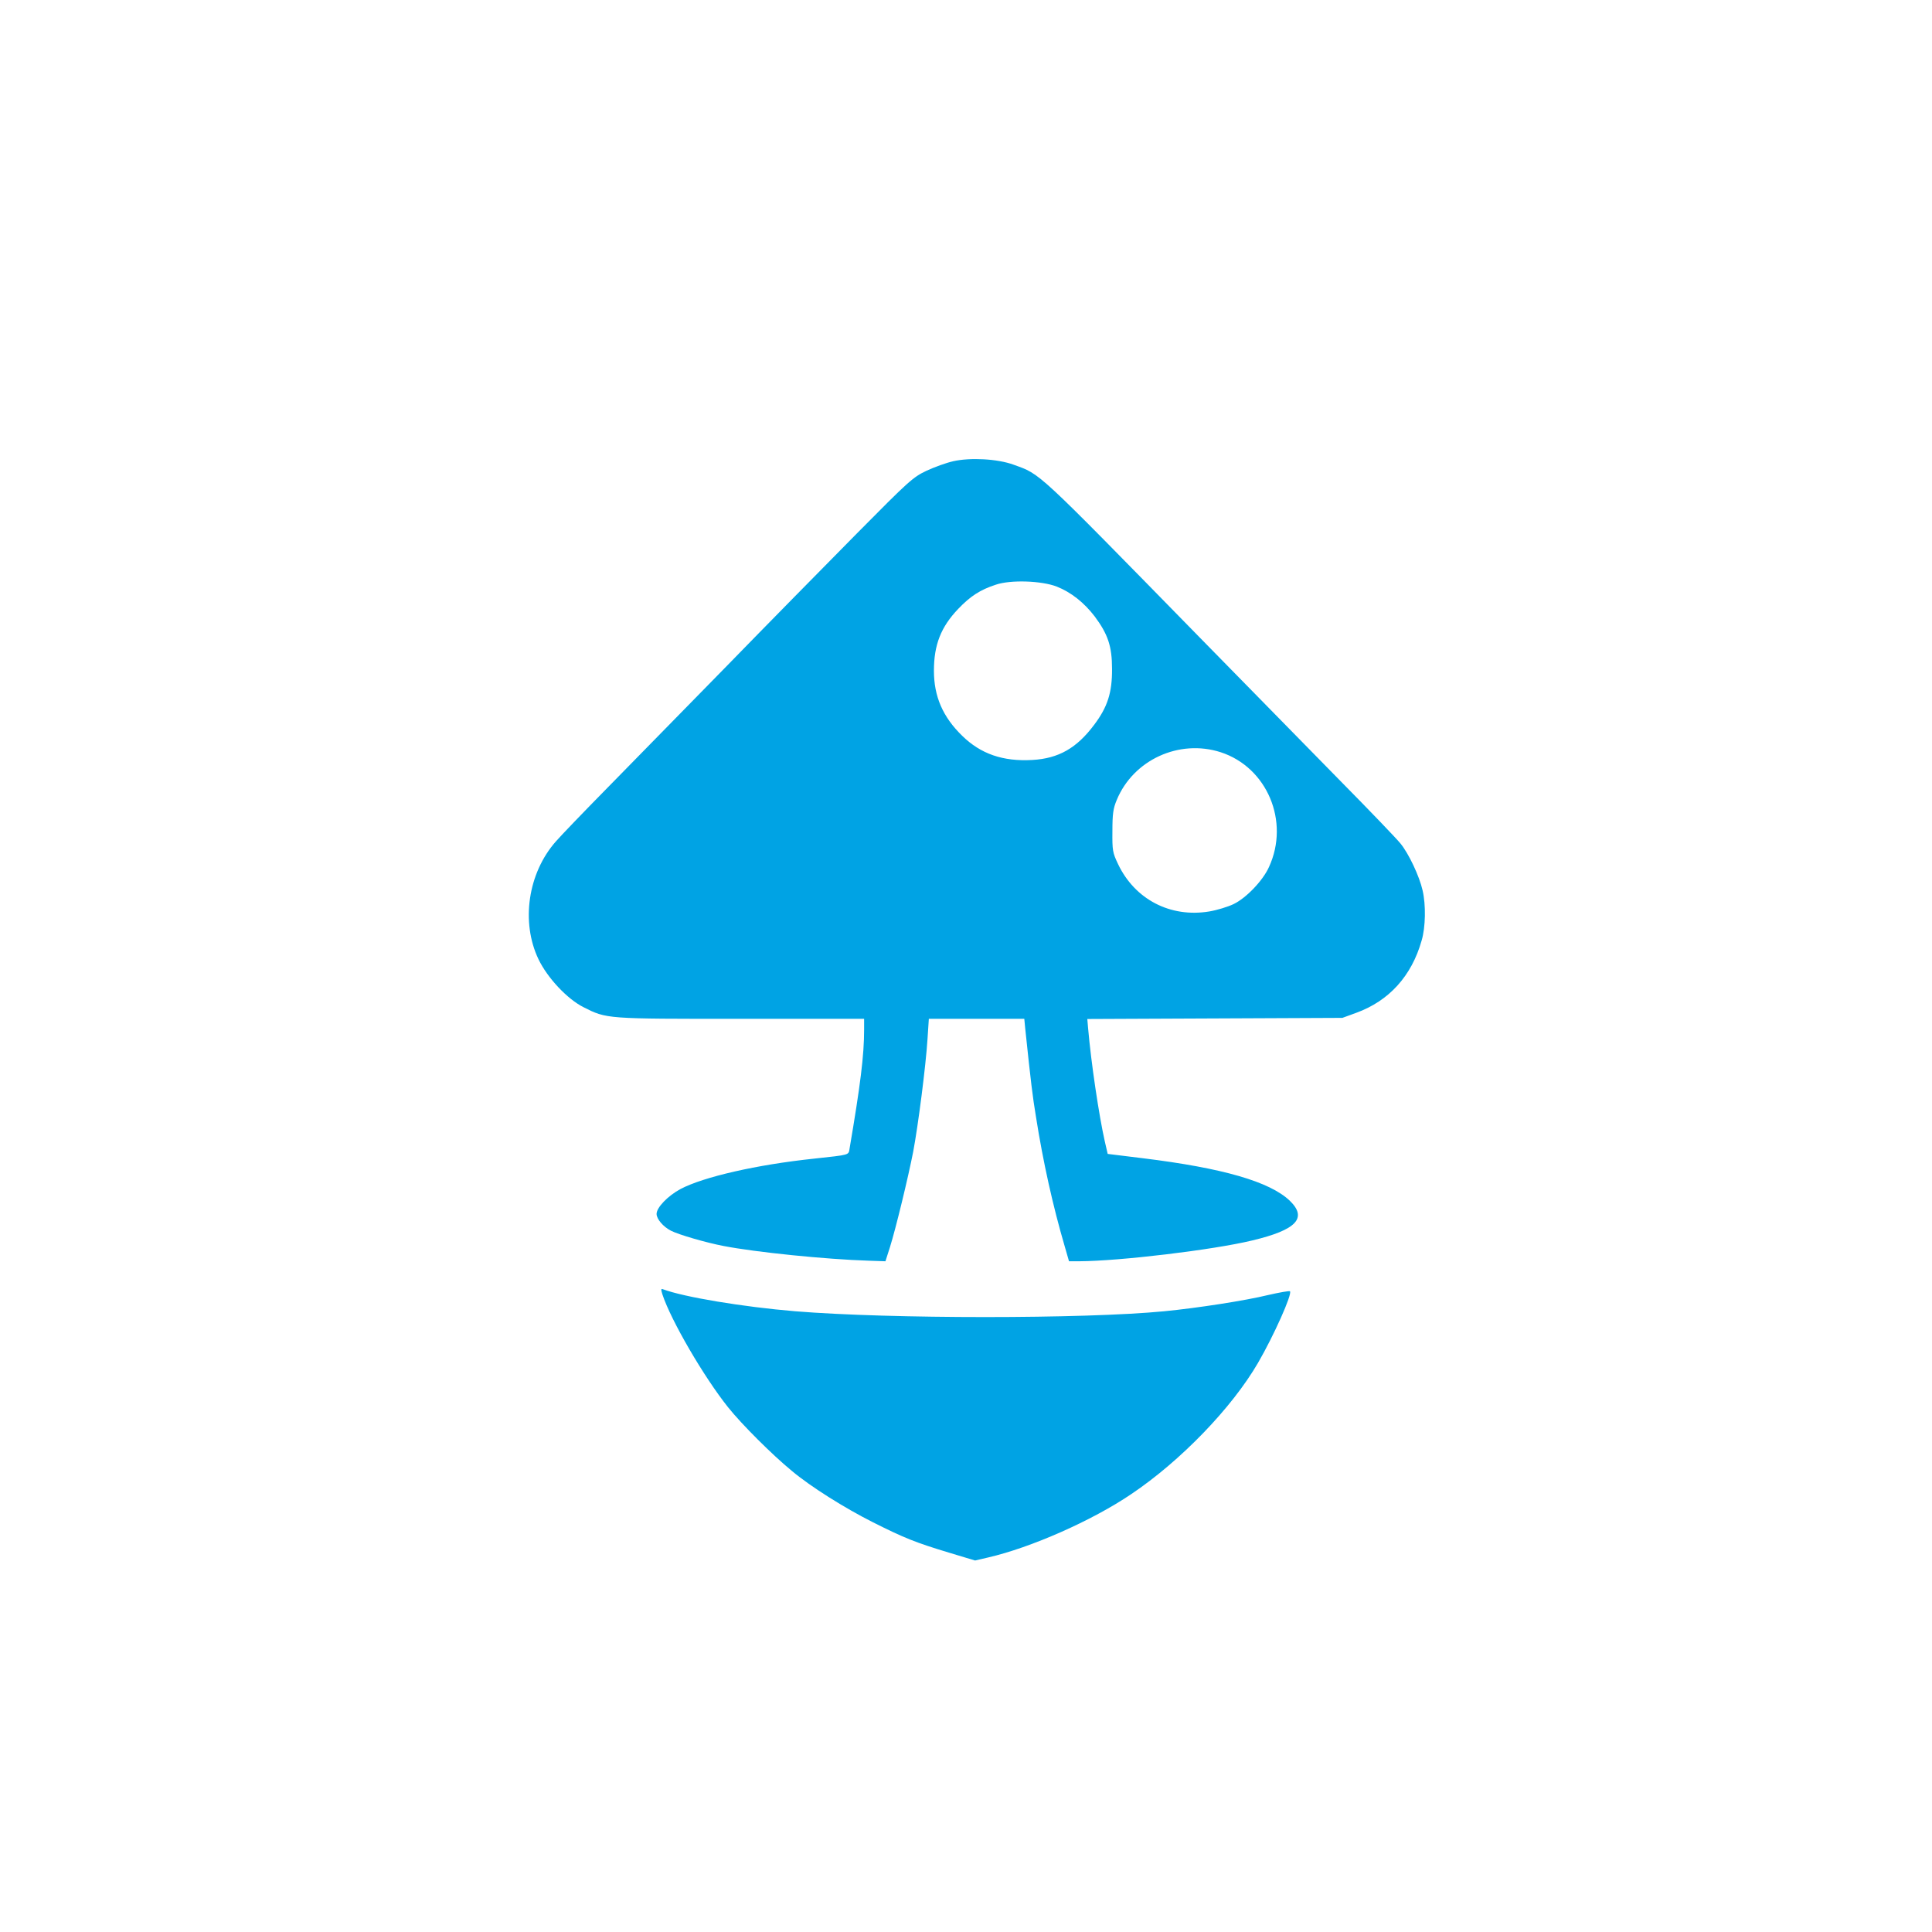 <?xml version="1.0" standalone="no"?>
<!DOCTYPE svg PUBLIC "-//W3C//DTD SVG 20010904//EN"
 "http://www.w3.org/TR/2001/REC-SVG-20010904/DTD/svg10.dtd">
<svg version="1.0" xmlns="http://www.w3.org/2000/svg"
 width="1024pt" height="1024pt" viewBox="0 0 1024 1024"
 preserveAspectRatio="xMidYMid meet">

<g transform="translate(0,1024) scale(0.1,-0.1)"
fill="#00a3e4" stroke="none">
<path d="M5051 7795 c-36 -8 -99 -31 -140 -50 -72 -34 -93 -53 -371 -334 -162
-164 -475 -482 -694 -707 -220 -225 -502 -512 -626 -639 -124 -126 -248 -255
-274 -285 -148 -168 -186 -427 -92 -624 48 -100 153 -211 238 -254 125 -63
117 -62 835 -62 l653 0 0 -57 c0 -138 -20 -295 -77 -630 -6 -36 5 -33 -188
-54 -304 -32 -587 -97 -708 -161 -67 -36 -127 -98 -127 -132 0 -27 35 -68 76
-89 41 -21 185 -63 279 -81 169 -33 544 -71 769 -78 l89 -3 24 75 c31 99 96
367 123 505 26 137 67 455 76 598 l7 107 253 0 253 0 5 -52 c30 -286 39 -360
57 -468 37 -236 90 -474 152 -685 l23 -80 54 0 c215 1 708 60 916 110 236 56
295 119 200 211 -106 101 -355 173 -778 225 l-187 23 -15 65 c-31 137 -73 418
-89 603 l-4 47 676 3 676 3 74 27 c173 63 293 195 346 383 21 70 23 190 5 266
-17 75 -73 194 -117 248 -20 25 -161 172 -313 326 -151 154 -491 501 -755 770
-873 892 -837 859 -983 912 -85 31 -229 39 -321 18z m550 -664 c76 -30 145
-85 201 -158 70 -94 92 -158 92 -278 1 -126 -24 -203 -95 -297 -92 -123 -188
-178 -327 -186 -156 -9 -274 32 -372 128 -103 100 -150 209 -150 345 0 137 37
232 129 328 64 67 116 101 199 128 79 27 243 21 323 -10z m869 -878 c246 -80
367 -367 256 -608 -32 -72 -121 -165 -188 -197 -29 -14 -87 -32 -129 -39 -206
-34 -394 64 -483 251 -29 61 -31 72 -30 175 0 91 4 120 23 165 88 213 331 324
551 253z"/>
<path d="M3511 3379 c46 -139 219 -436 348 -598 73 -91 233 -251 339 -338 99
-83 279 -196 428 -271 167 -84 227 -108 406 -162 l136 -41 69 16 c226 52 551
195 759 336 262 176 534 458 672 696 83 143 183 366 169 379 -3 3 -55 -6 -116
-20 -123 -30 -376 -69 -551 -86 -425 -41 -1451 -41 -1955 0 -276 23 -590 75
-702 117 -10 4 -10 -2 -2 -28z"/>
</g>
</svg>
